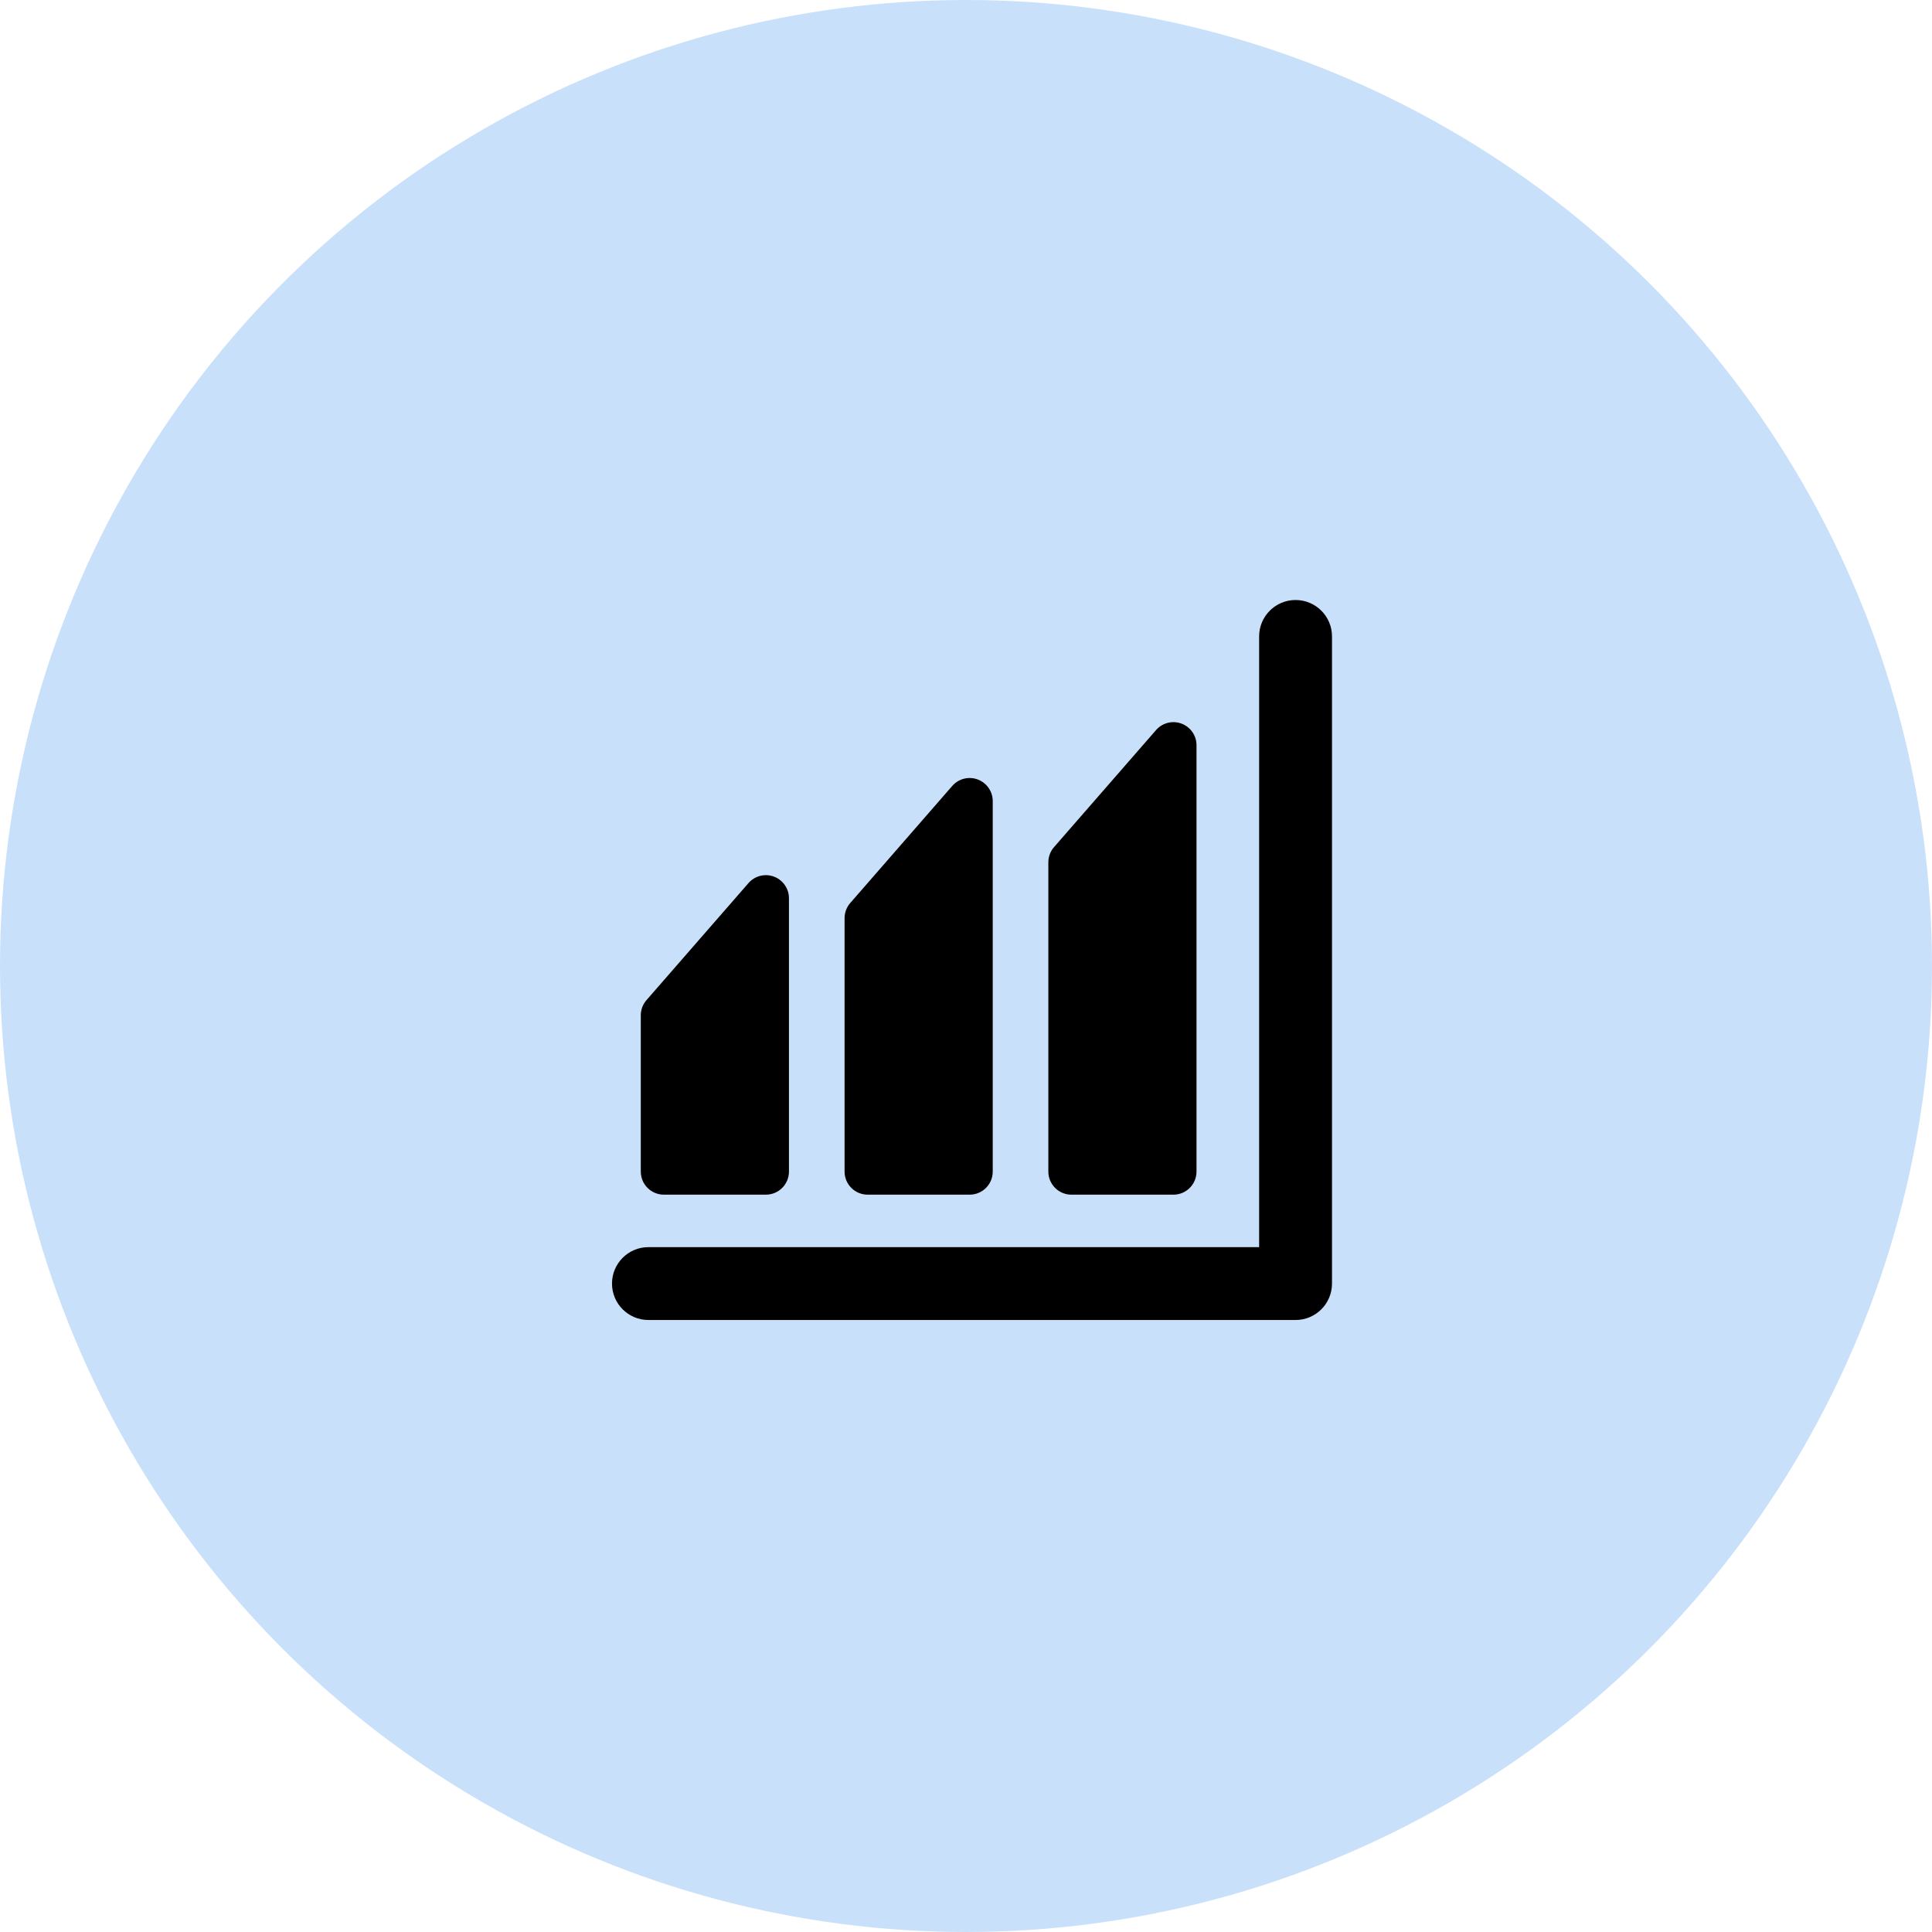 <svg width="161" height="161" viewBox="0 0 161 161" fill="none" xmlns="http://www.w3.org/2000/svg">
<circle cx="80.5" cy="80.5" r="80.5" fill="#C9E0FB"/>
<path d="M107.964 50C106.287 50 104.927 51.359 104.927 53.036V103.928H54.036C52.359 103.928 51 105.287 51 106.964C51 108.641 52.359 110 54.036 110H107.964C109.641 110 111 108.641 111 106.964V53.036C111 51.359 109.64 50 107.964 50Z" fill="black"/>
<path d="M72.304 99.555H80.805C81.867 99.555 82.728 98.694 82.728 97.632V66.757C82.728 65.956 82.23 65.238 81.479 64.957C80.728 64.675 79.882 64.89 79.355 65.494L70.854 75.25C70.549 75.6 70.381 76.049 70.381 76.513V97.632C70.381 98.694 71.242 99.555 72.304 99.555Z" fill="black"/>
<path d="M89.285 99.555H97.786C98.849 99.555 99.709 98.694 99.709 97.632V62.102C99.709 61.3 99.212 60.582 98.461 60.301C97.71 60.02 96.863 60.234 96.337 60.839L87.835 70.594C87.53 70.944 87.362 71.393 87.362 71.857V97.632C87.362 98.694 88.223 99.555 89.285 99.555Z" fill="black"/>
<path d="M55.322 99.555H63.823C64.885 99.555 65.746 98.694 65.746 97.632V74.854C65.746 74.052 65.249 73.334 64.498 73.053C63.747 72.772 62.9 72.986 62.373 73.591L53.872 83.346C53.567 83.696 53.399 84.145 53.399 84.609V97.632C53.399 98.694 54.26 99.555 55.322 99.555Z" fill="black"/>
</svg>
